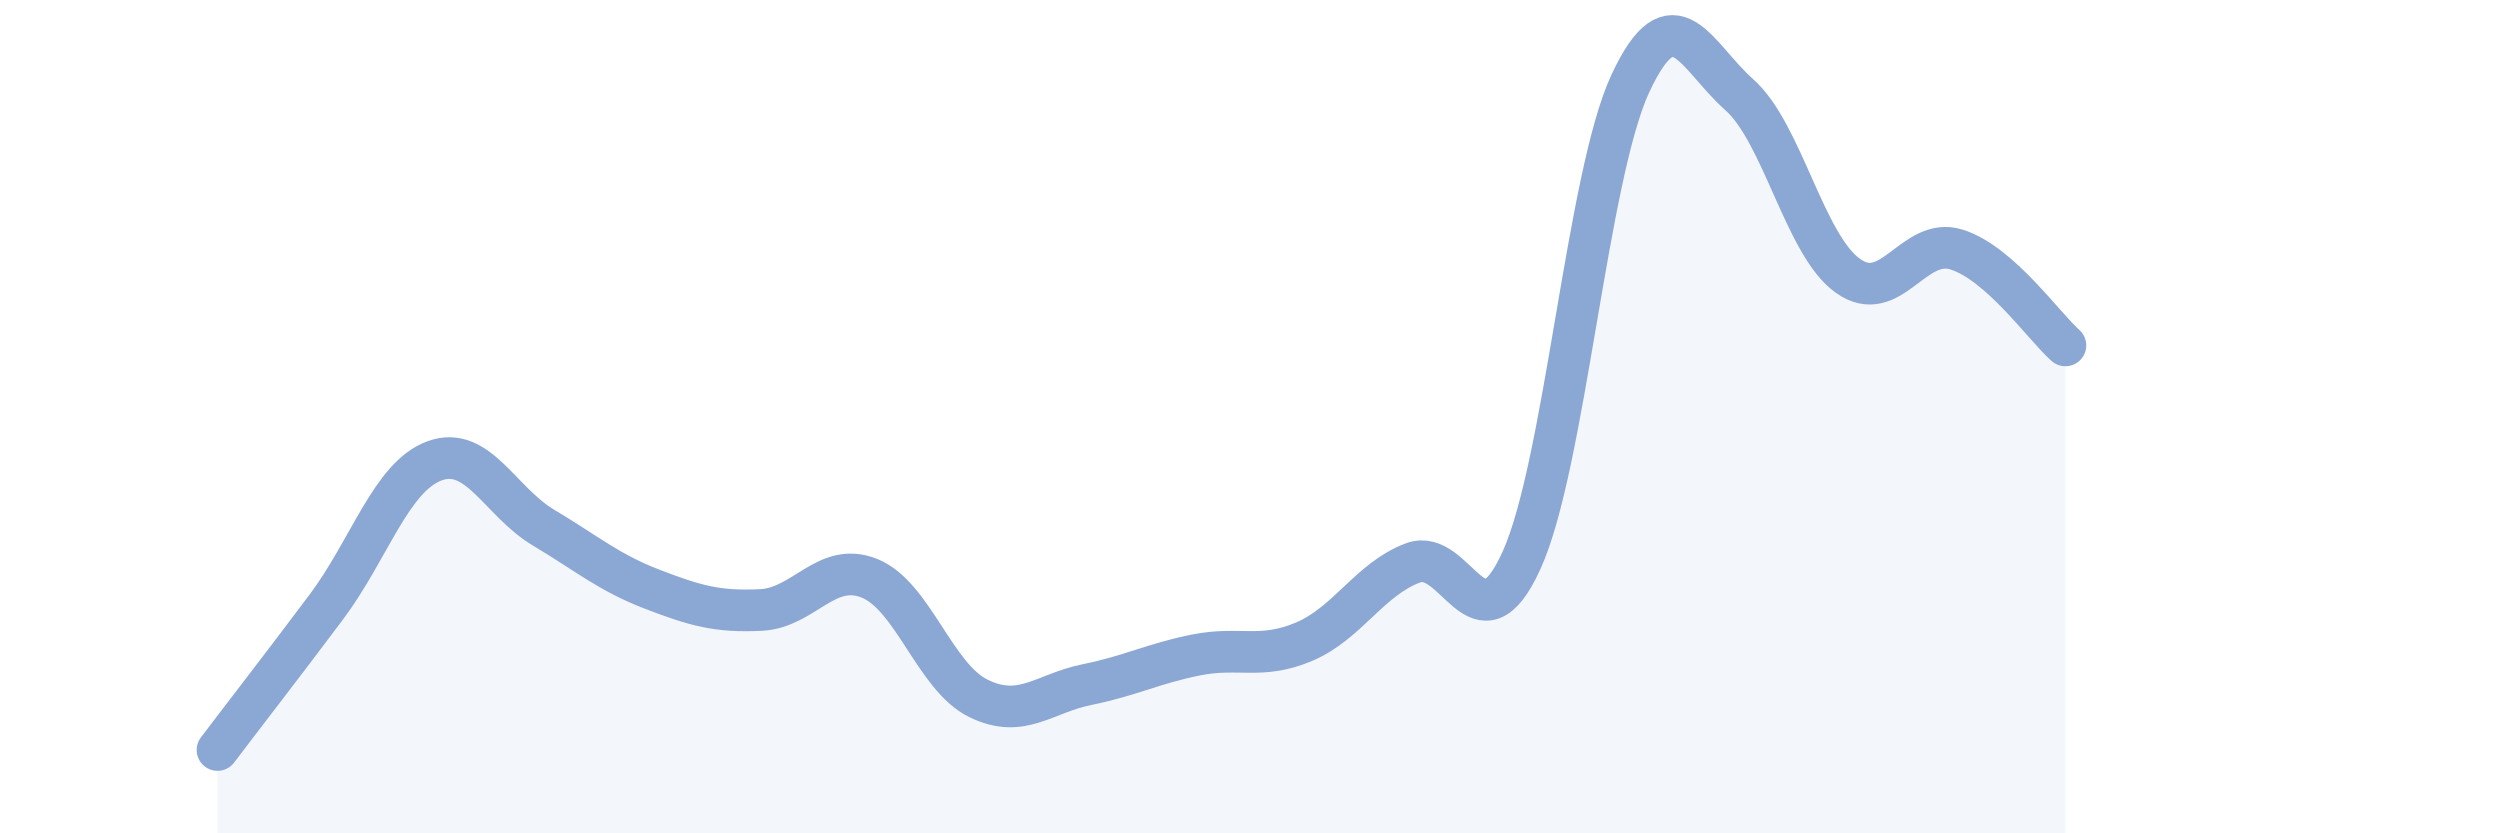 
    <svg width="60" height="20" viewBox="0 0 60 20" xmlns="http://www.w3.org/2000/svg">
      <path
        d="M 5.22,18 C 5.74,17.31 6.79,15.96 7.83,14.57 C 8.87,13.18 9.39,11.44 10.43,11.06 C 11.47,10.68 12,12.04 13.04,12.66 C 14.08,13.28 14.61,13.74 15.65,14.14 C 16.69,14.54 17.22,14.69 18.26,14.64 C 19.3,14.59 19.83,13.46 20.87,13.88 C 21.91,14.3 22.44,16.25 23.48,16.76 C 24.52,17.27 25.05,16.64 26.09,16.43 C 27.13,16.22 27.66,15.93 28.7,15.72 C 29.74,15.51 30.26,15.84 31.3,15.4 C 32.34,14.96 32.87,13.9 33.91,13.51 C 34.95,13.12 35.48,15.74 36.52,13.44 C 37.56,11.14 38.09,4.23 39.13,2 C 40.17,-0.23 40.7,1.35 41.74,2.27 C 42.78,3.19 43.31,5.88 44.35,6.62 C 45.39,7.36 45.92,5.66 46.96,5.99 C 48,6.32 49.05,7.83 49.57,8.29L49.57 20L5.22 20Z"
        fill="#8ba7d3"
        opacity="0.1"
        stroke-linecap="round"
        stroke-linejoin="round"
      />
      <path
        d="M 5.22,18 C 5.74,17.31 6.79,15.96 7.83,14.57 C 8.87,13.18 9.39,11.44 10.43,11.06 C 11.47,10.68 12,12.04 13.04,12.66 C 14.08,13.28 14.61,13.74 15.65,14.14 C 16.69,14.54 17.22,14.69 18.26,14.64 C 19.3,14.59 19.83,13.46 20.87,13.88 C 21.91,14.3 22.44,16.25 23.48,16.76 C 24.52,17.27 25.05,16.64 26.09,16.43 C 27.13,16.22 27.66,15.93 28.7,15.72 C 29.74,15.51 30.26,15.84 31.3,15.4 C 32.34,14.96 32.87,13.9 33.91,13.51 C 34.95,13.12 35.48,15.74 36.52,13.44 C 37.56,11.14 38.09,4.23 39.13,2 C 40.17,-0.23 40.7,1.35 41.74,2.27 C 42.78,3.19 43.31,5.88 44.35,6.62 C 45.39,7.36 45.92,5.66 46.96,5.99 C 48,6.32 49.05,7.83 49.57,8.29"
        stroke="#8ba7d3"
        stroke-width="1"
        fill="none"
        stroke-linecap="round"
        stroke-linejoin="round"
      />
    </svg>
  